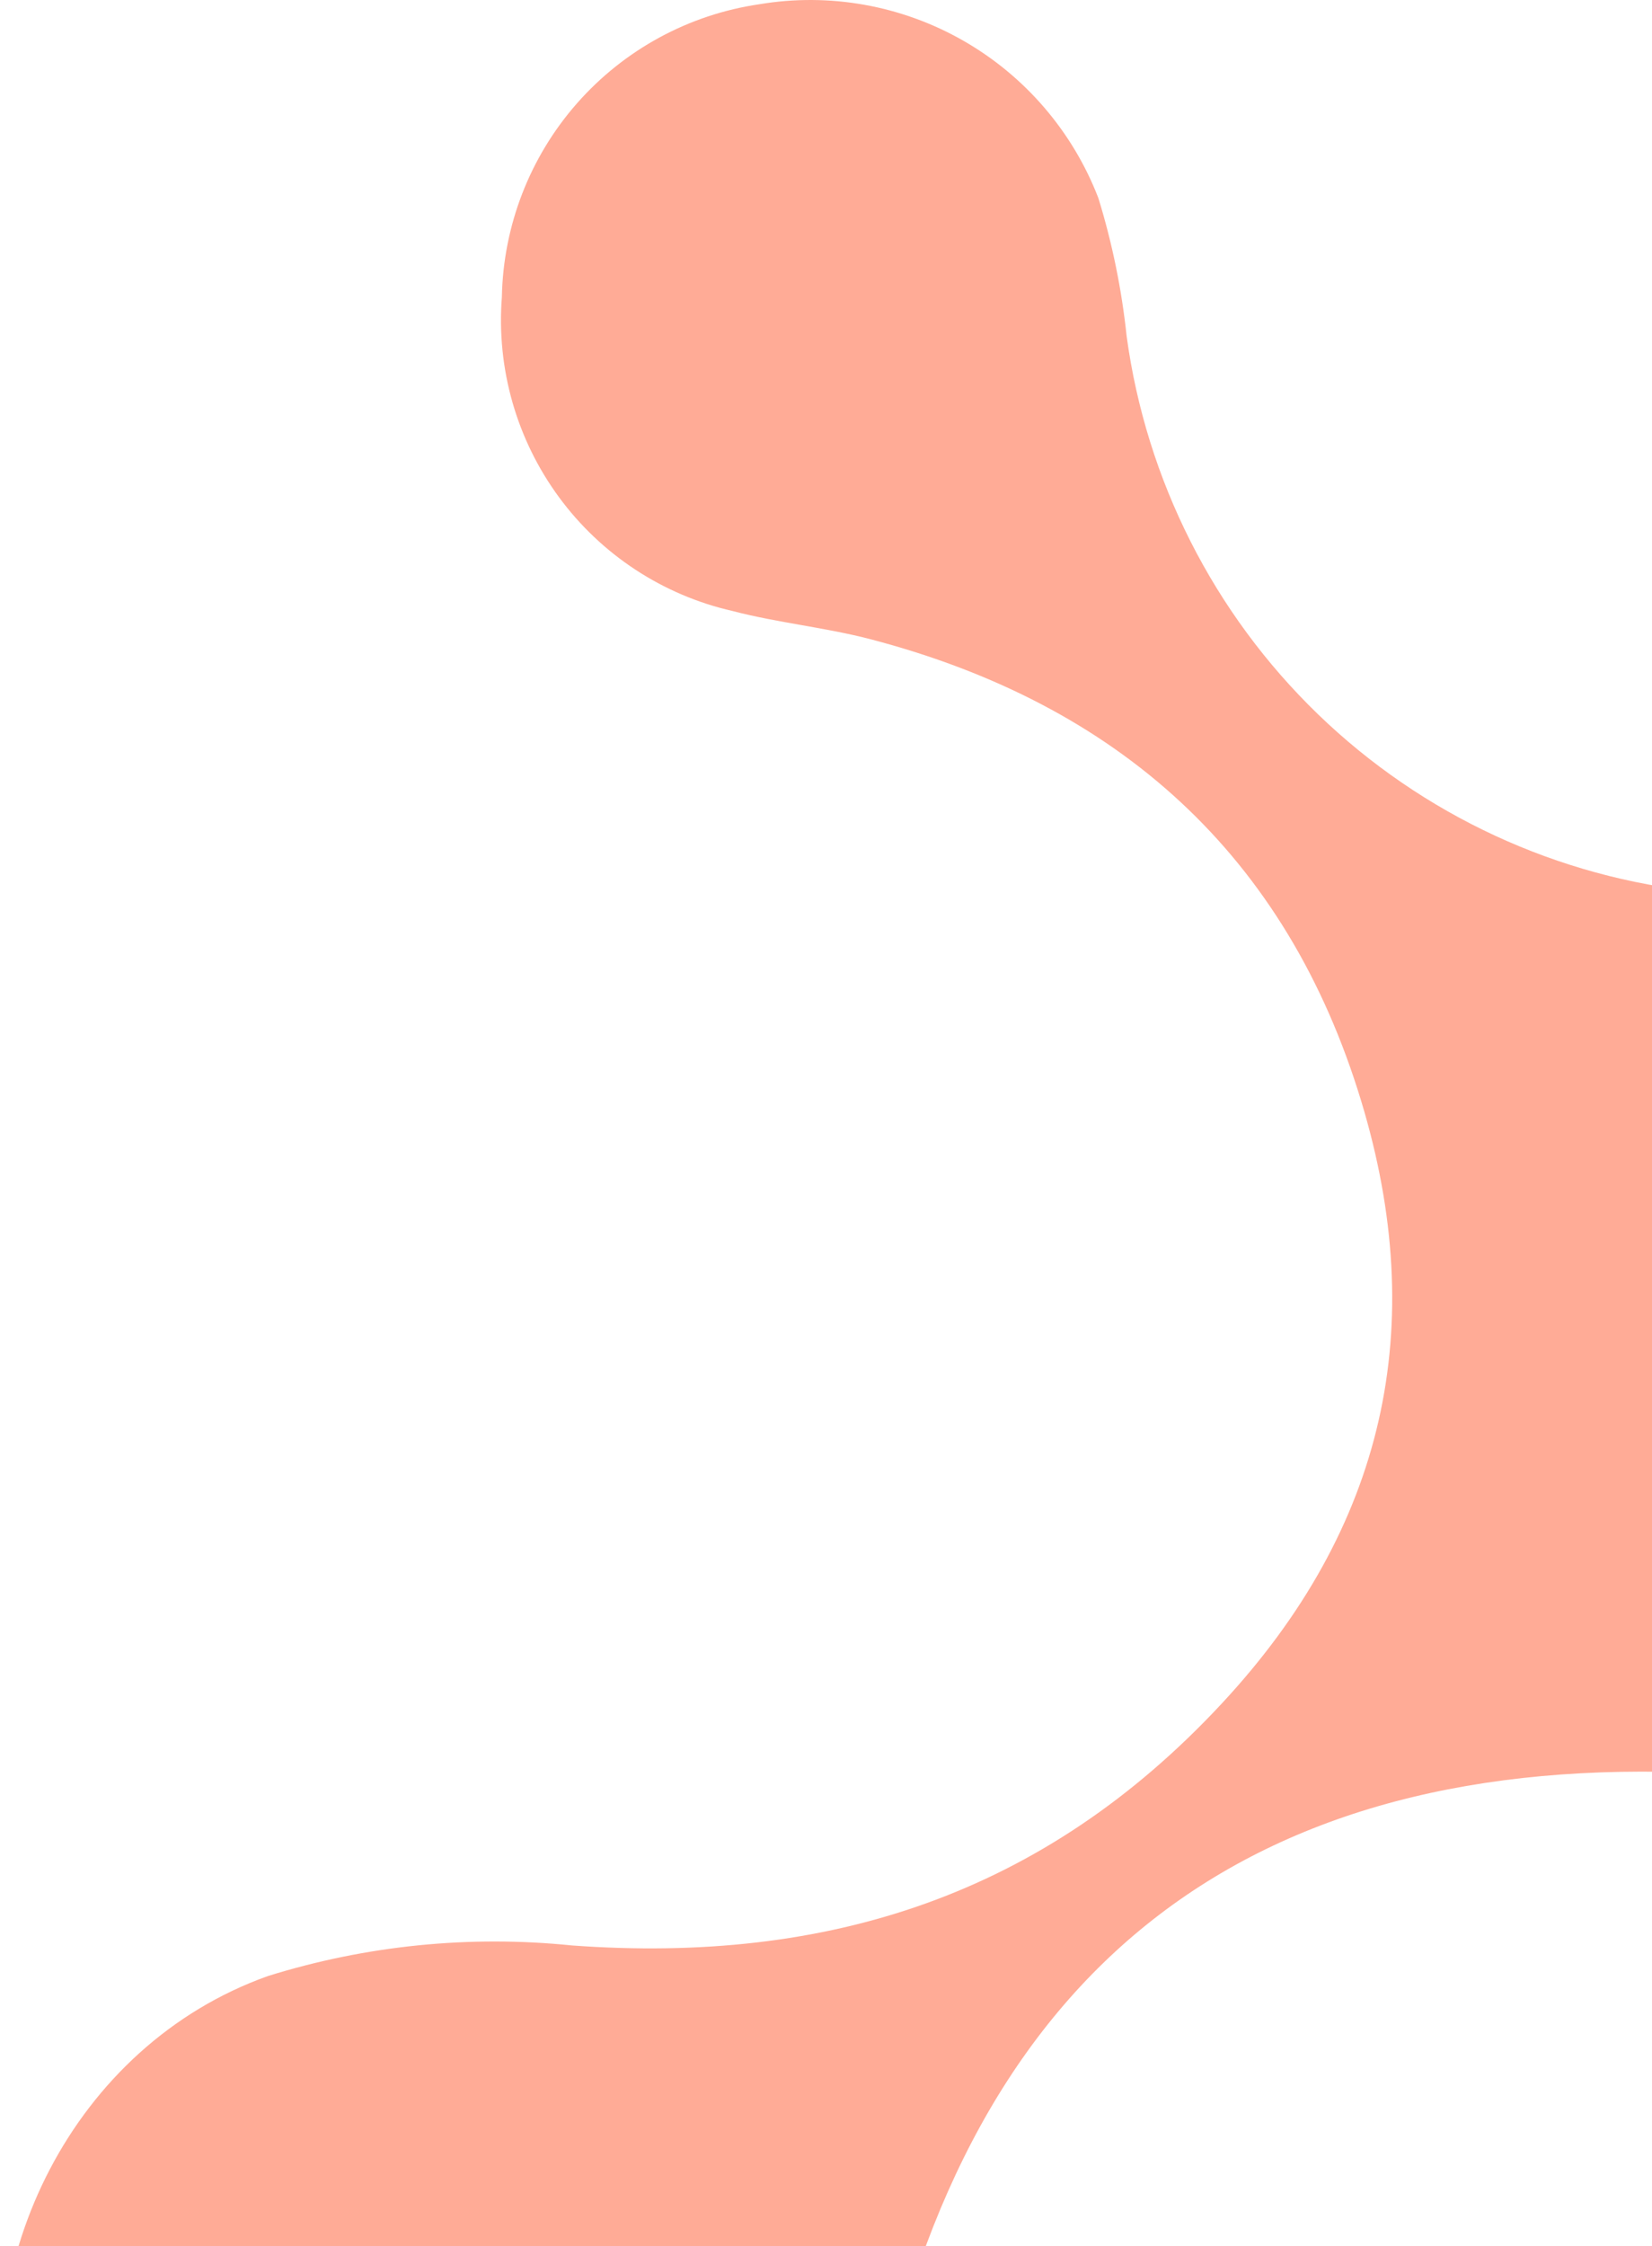 <?xml version="1.0" encoding="UTF-8"?> <svg xmlns="http://www.w3.org/2000/svg" width="192" height="261" viewBox="0 0 192 261" fill="none"><path d="M198.166 206.026C144.93 203.457 112.548 228.745 101.908 281.297C96.194 309.417 76.883 327 51.66 327C39.771 326.944 28.26 322.8 19.05 315.262C9.84 307.723 3.487 297.246 1.052 285.578C-3.809 262.792 8.507 237.669 31.135 229.601C42.554 226.039 54.574 224.829 66.472 226.045C96.259 228.218 121.317 220.184 142.007 197.925C161.055 177.445 166.146 154.099 158.198 127.922C149.528 99.341 129.954 81.824 101.218 74.284C95.931 72.901 90.413 72.374 85.126 70.991C77.04 69.151 69.883 64.456 64.963 57.764C60.044 51.072 57.688 42.83 58.327 34.541C58.482 26.232 61.574 18.247 67.054 12.012C72.534 5.776 80.044 1.694 88.246 0.494C96.397 -0.874 104.769 0.619 111.949 4.723C119.129 8.826 124.677 15.287 127.656 23.016C129.267 28.242 130.367 33.612 130.94 39.052C133.215 55.791 141.051 71.272 153.184 82.994C165.317 94.716 181.037 101.995 197.805 103.655C204.373 104.412 210.941 104.774 217.51 105.861C247.855 110.932 265.557 133.059 262.699 162.101C259.941 190.385 237.51 208.034 206.278 206.519C203.683 206.388 200.892 206.19 198.166 206.026Z" fill="#FF7451" fill-opacity="0.6"></path></svg> 